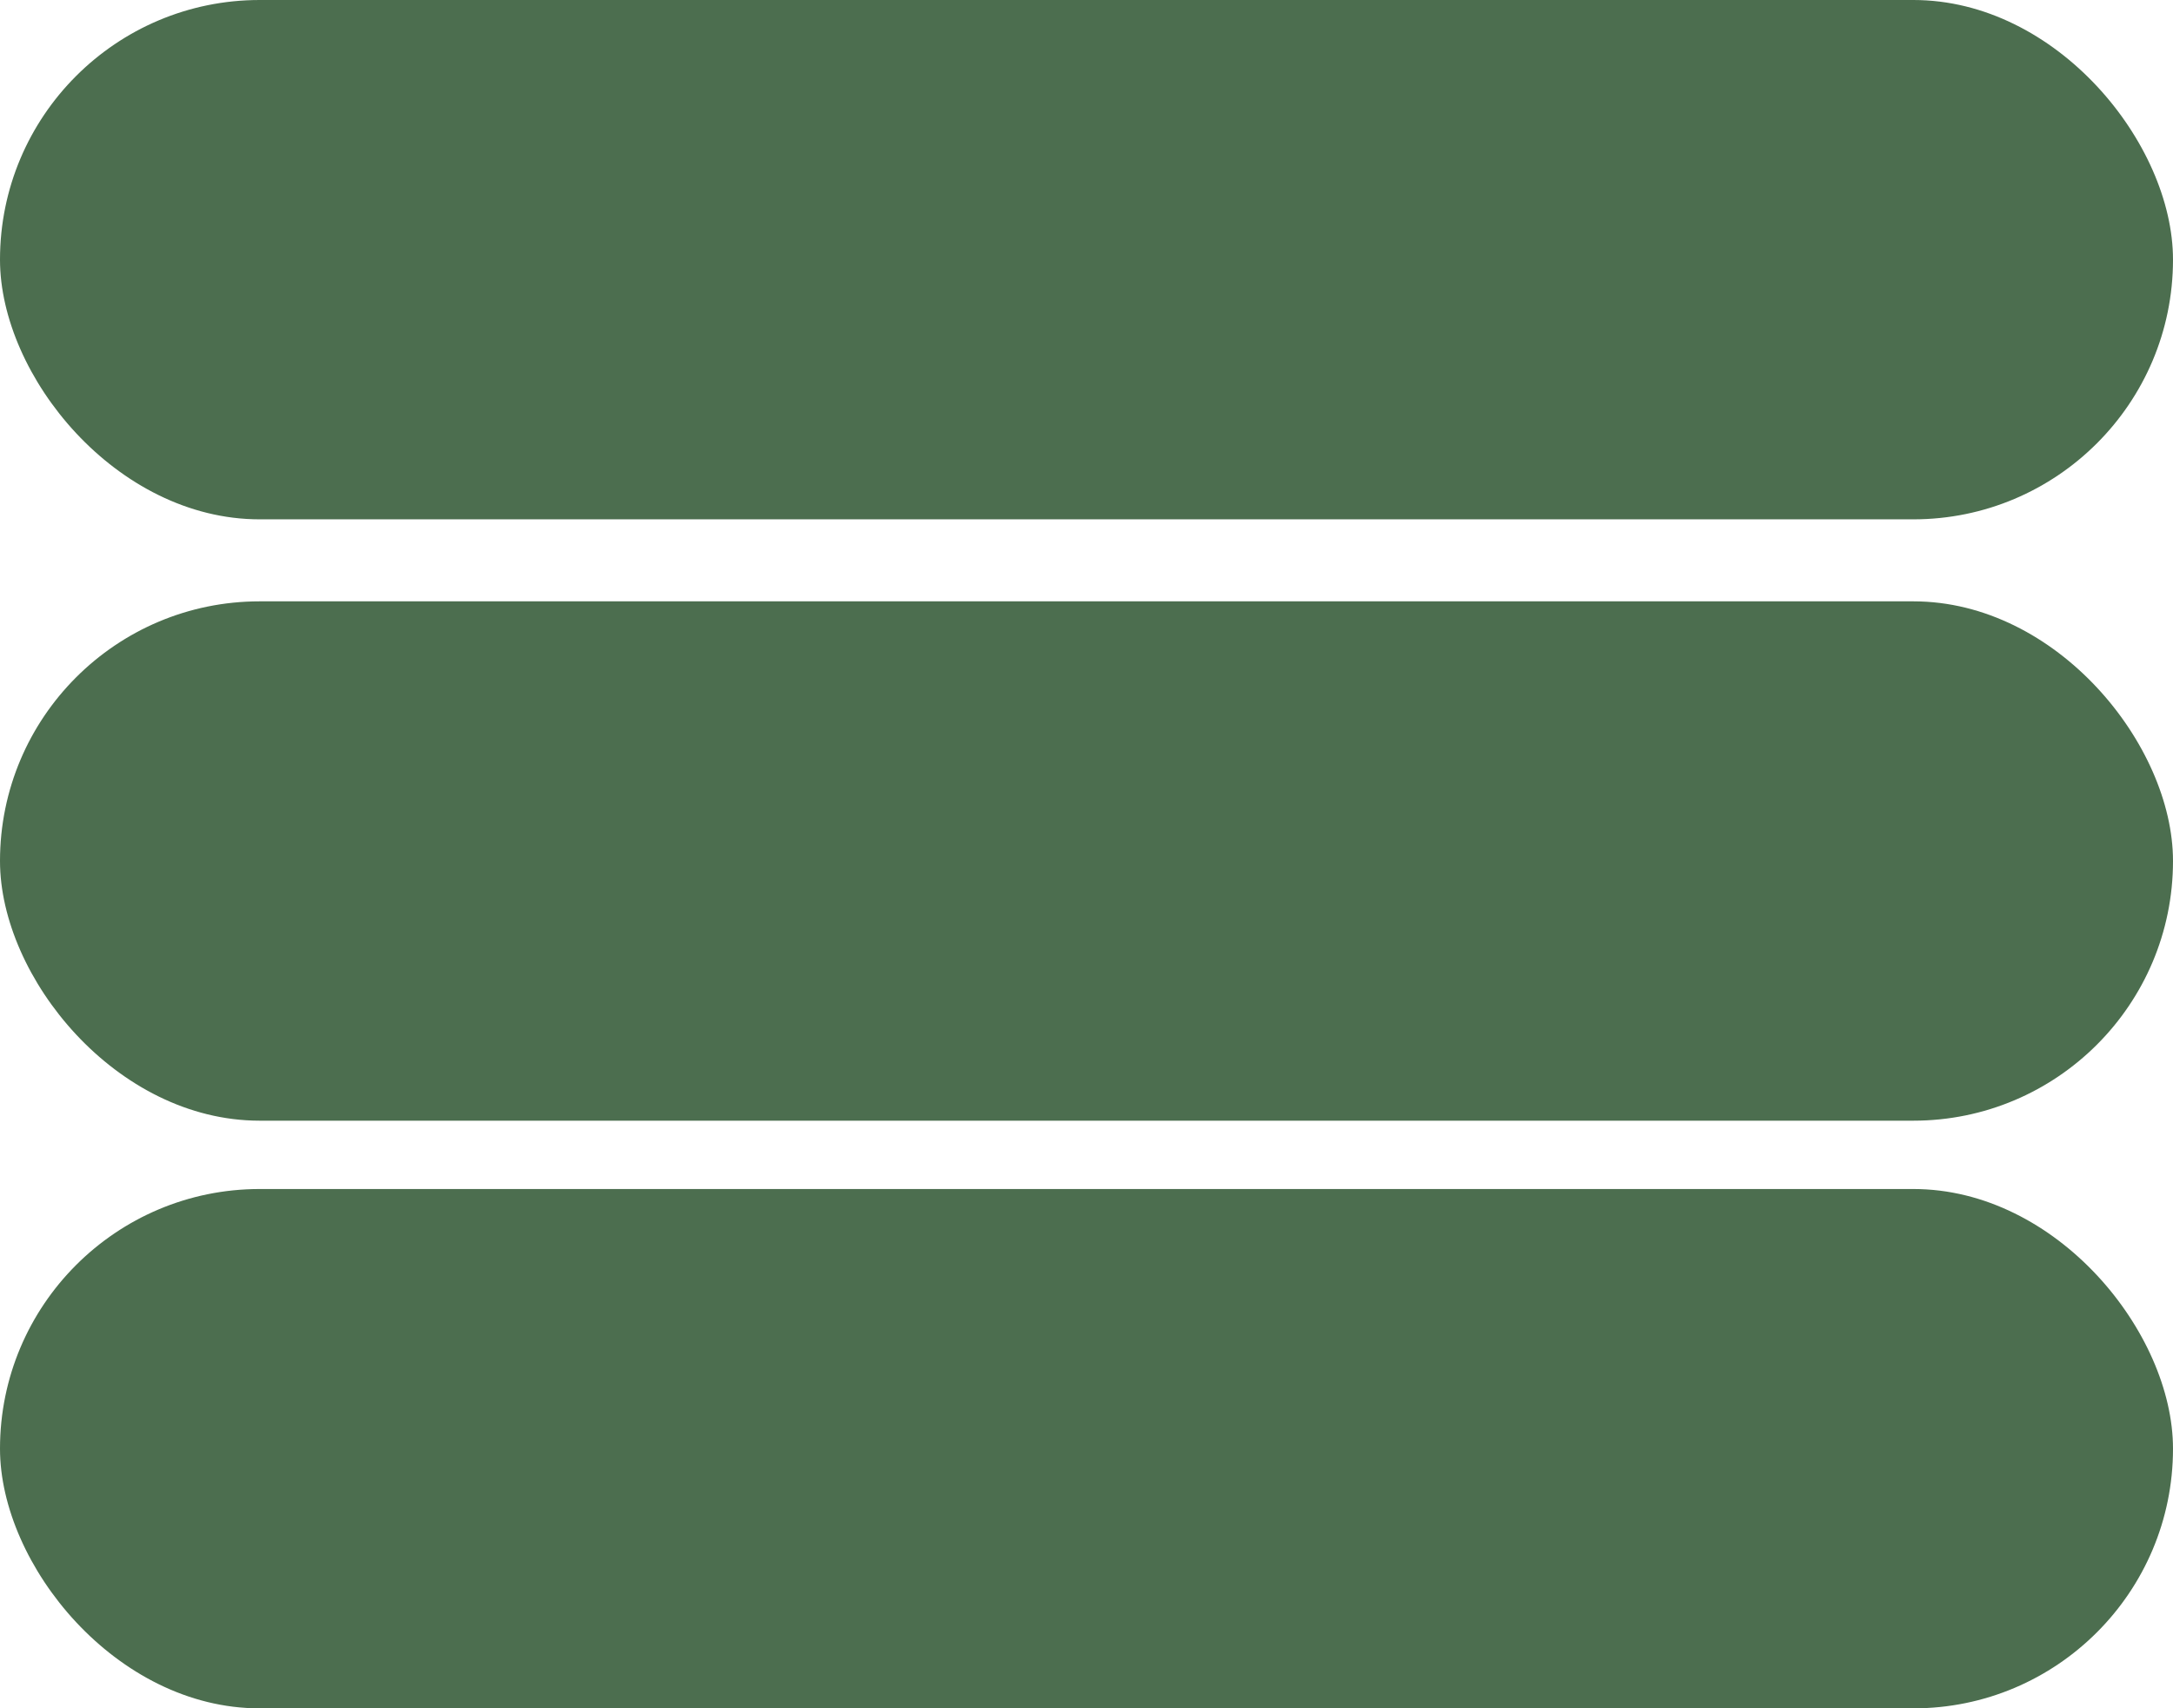 <svg id="Capa_1" data-name="Capa 1" xmlns="http://www.w3.org/2000/svg" viewBox="0 0 159 125"><defs><style>.cls-1{fill:#4c6e4f;}</style></defs><rect class="cls-1" width="159" height="38" rx="19"/><rect class="cls-1" y="44" width="159" height="38" rx="19"/><rect class="cls-1" y="87" width="159" height="38" rx="19"/></svg>